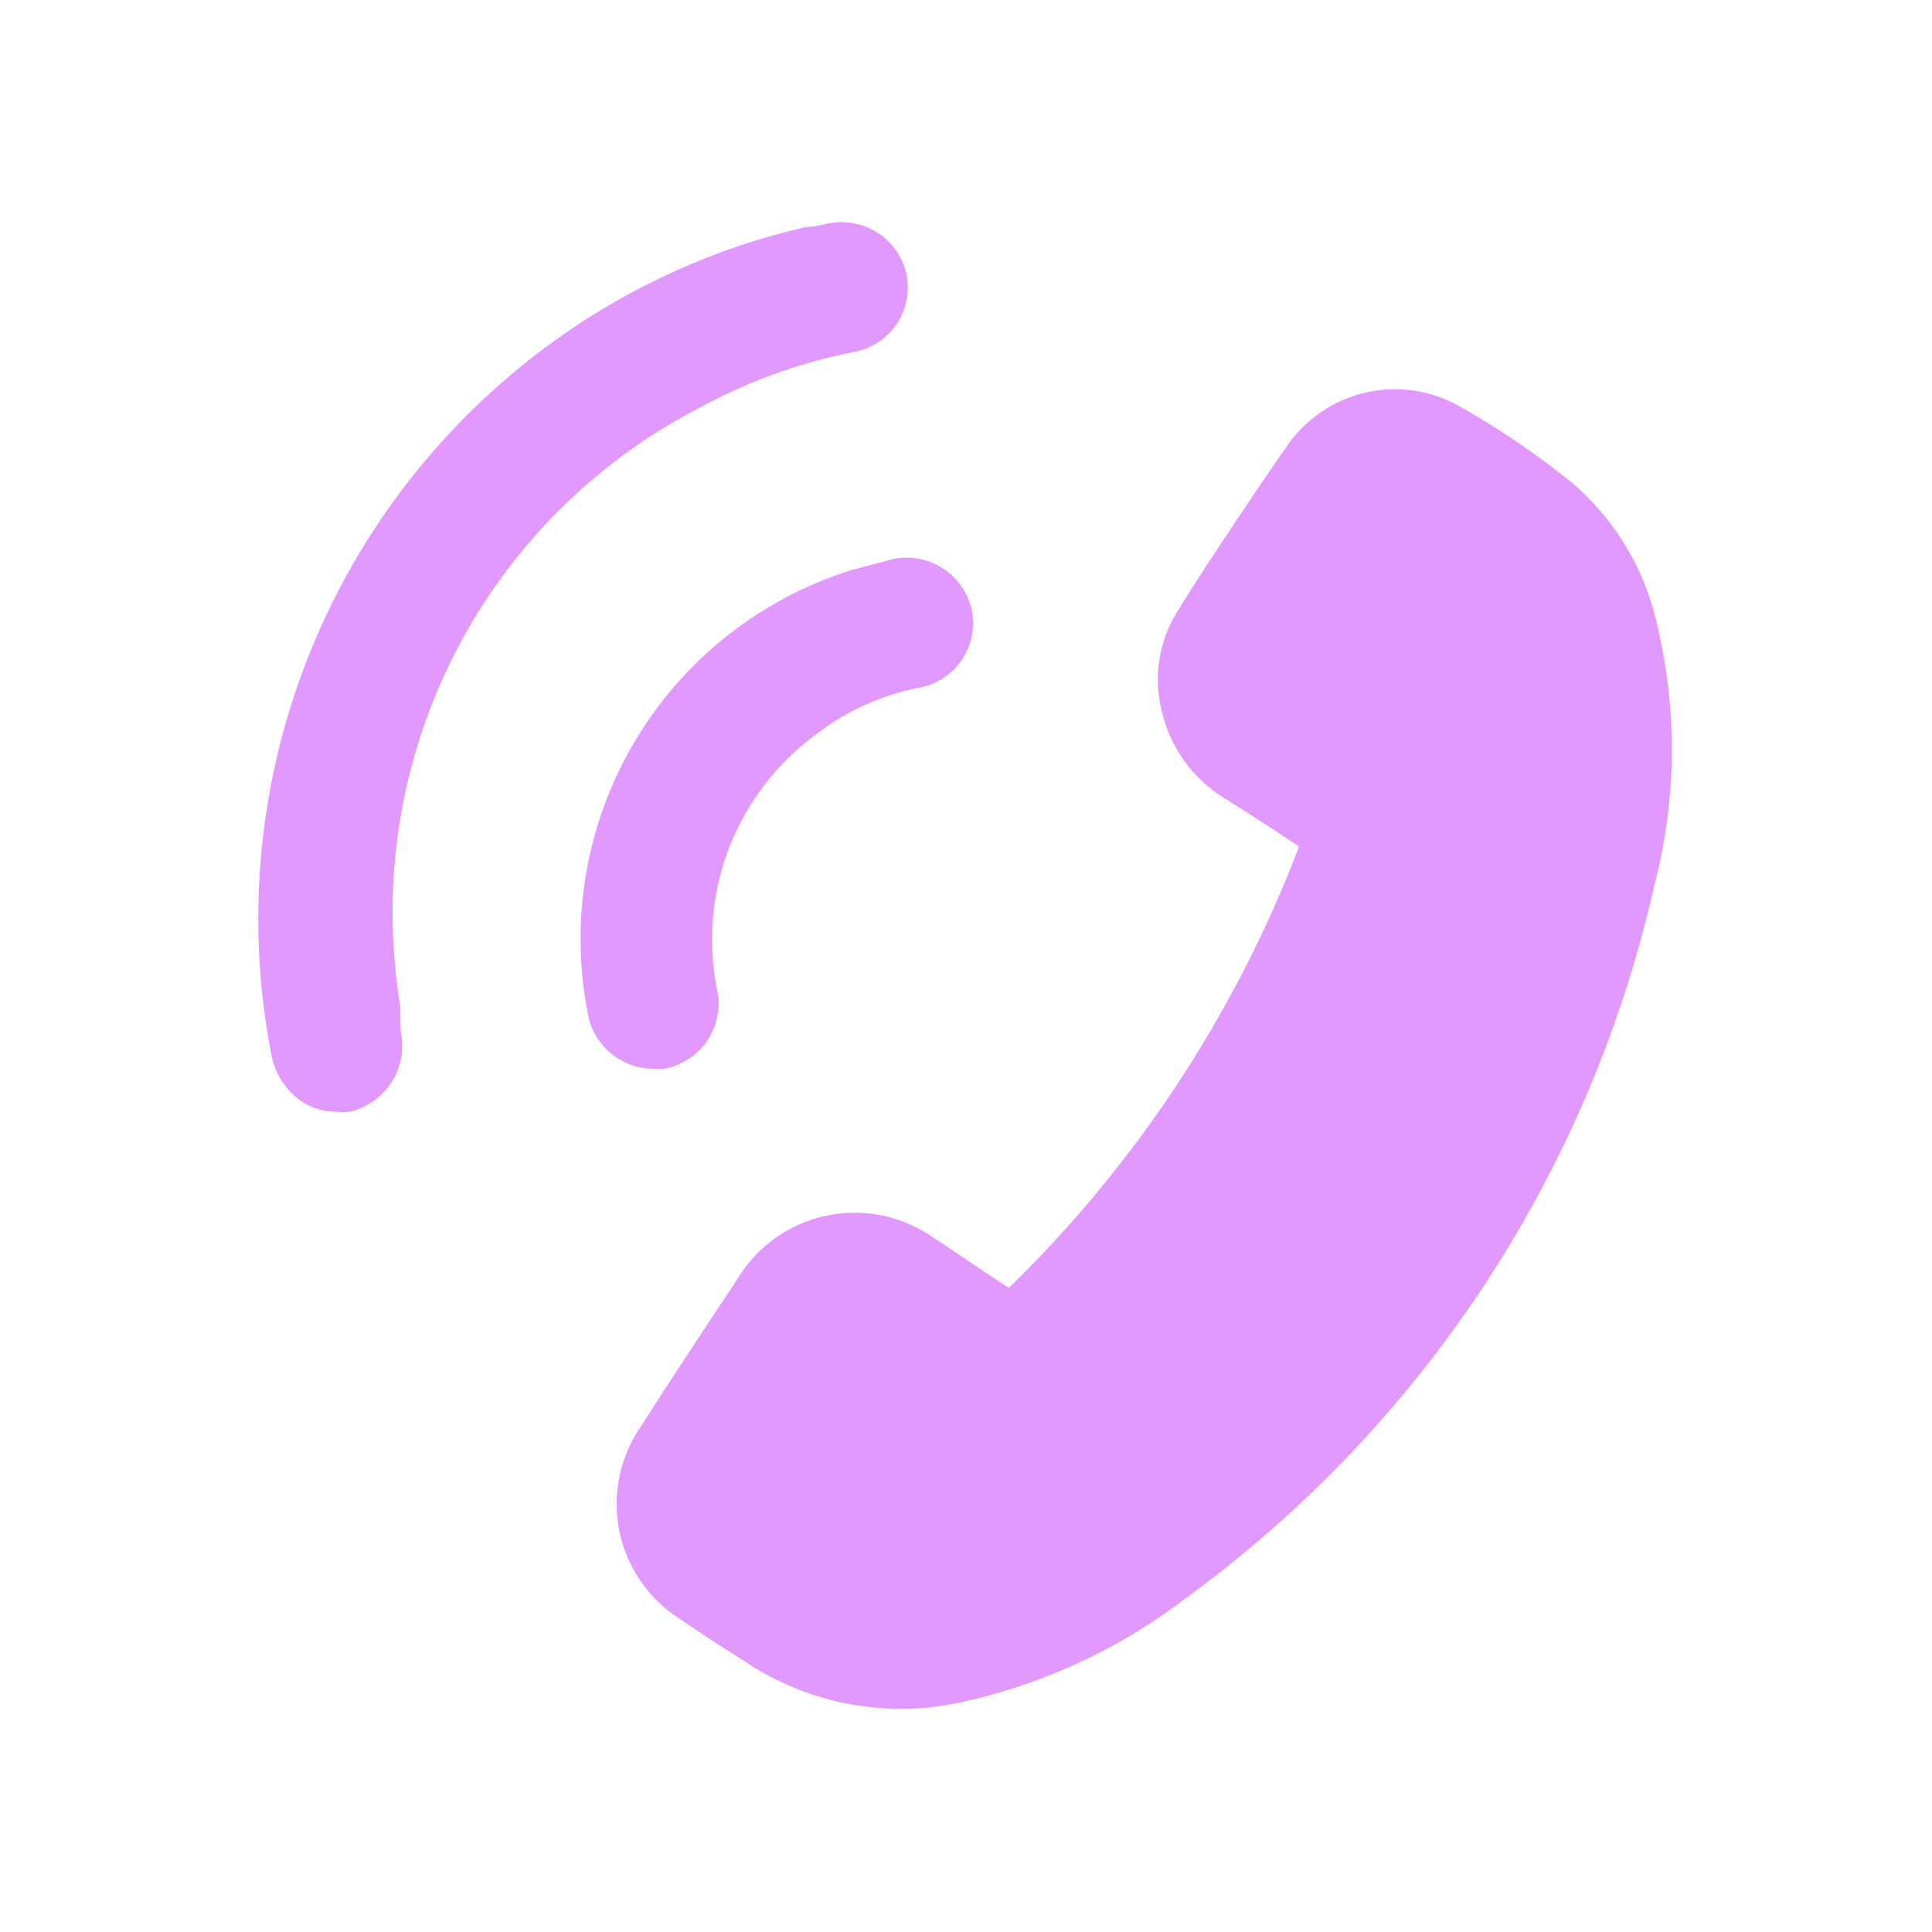 <svg xmlns="http://www.w3.org/2000/svg" viewBox="0 0 50 50"><defs><style>.cls-1{fill:#e199ff;}</style></defs><g id="Layer_3" data-name="Layer 3"><path class="cls-1" d="M42.9,16.23a6.77,6.77,0,0,0-2.15-3.68,21.14,21.14,0,0,0-3.06-2.08,3.39,3.39,0,0,0-4.38,1.07c-.54.77-1.06,1.55-1.58,2.33s-.84,1.28-1.25,1.94a3.35,3.35,0,0,0-.43,2.53,3.63,3.63,0,0,0,1.67,2.34c.65.4,1.27.81,1.9,1.23a31.73,31.73,0,0,1-7.51,11.42c-.68-.44-1.33-.89-2-1.33a3.54,3.54,0,0,0-5,1.06l-.74,1.12c-.61.92-1.2,1.82-1.77,2.72a3.52,3.52,0,0,0,1,5c.55.38,1.09.73,1.65,1.08a7.25,7.25,0,0,0,5.6,1.08,14.71,14.71,0,0,0,5.8-2.67A31.38,31.38,0,0,0,42.82,22.89,13.89,13.89,0,0,0,42.9,16.23Z"/><path class="cls-1" d="M18.15,10.53a13.89,13.89,0,0,1,4-1.43,1.7,1.7,0,0,0,1.31-2,1.72,1.72,0,0,0-2-1.32l-.44.09-.14,0a18.11,18.11,0,0,0-5.86,2.49,18.43,18.43,0,0,0-8,18.92,1.9,1.9,0,0,0,.79,1.23,1.62,1.62,0,0,0,.88.26,1.55,1.55,0,0,0,.37,0,1.75,1.75,0,0,0,1.31-2.07L10.35,26a15.6,15.6,0,0,1-.19-2.54A14.69,14.69,0,0,1,18.15,10.53Z"/><path class="cls-1" d="M17.18,27.66a1.71,1.71,0,0,0,1.37-2.08A6.58,6.58,0,0,1,21.13,19a6.34,6.34,0,0,1,2.7-1.21,1.7,1.7,0,0,0,1.32-2,1.73,1.73,0,0,0-2-1.33l-1.1.29a10,10,0,0,0-6.85,11.41,1.73,1.73,0,0,0,1.67,1.5A1.51,1.51,0,0,0,17.18,27.66Z"/></g></svg>